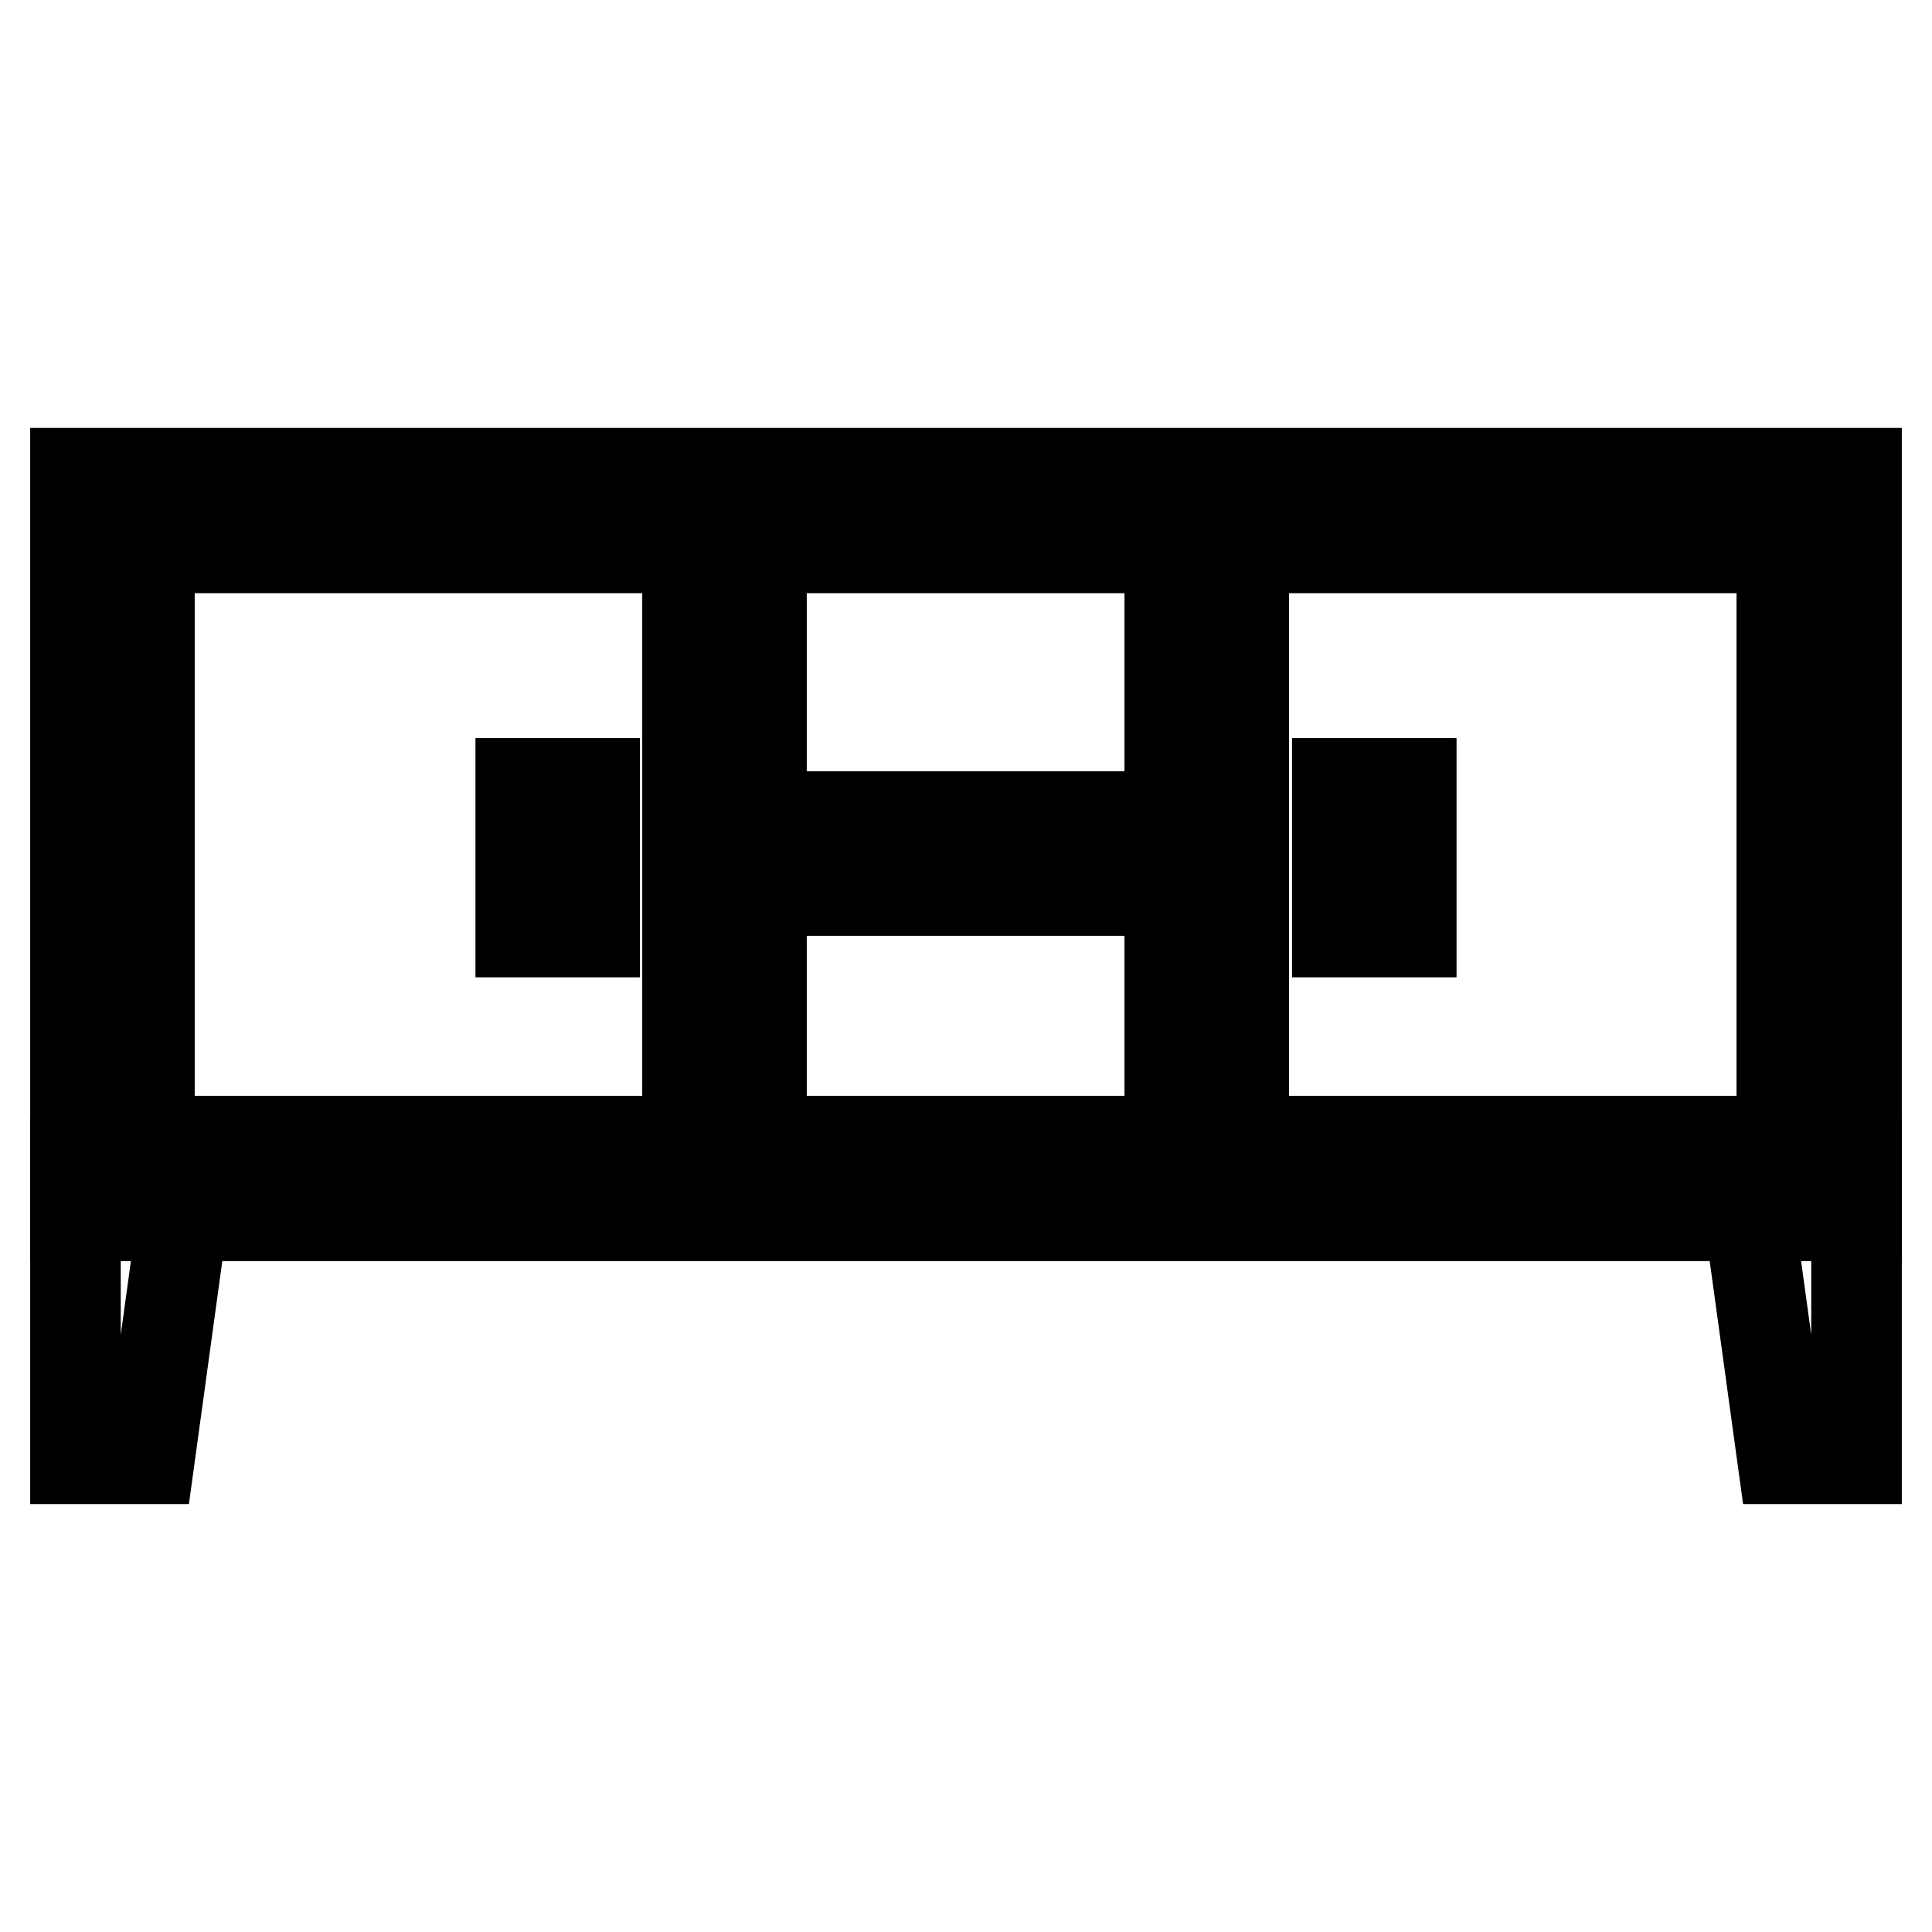 <?xml version="1.0" encoding="utf-8"?>
<!-- Svg Vector Icons : http://www.onlinewebfonts.com/icon -->
<!DOCTYPE svg PUBLIC "-//W3C//DTD SVG 1.1//EN" "http://www.w3.org/Graphics/SVG/1.1/DTD/svg11.dtd">
<svg version="1.1" xmlns="http://www.w3.org/2000/svg" xmlns:xlink="http://www.w3.org/1999/xlink" x="0px" y="0px" viewBox="0 0 256 256" enable-background="new 0 0 256 256" xml:space="preserve">
<g> <path stroke-width="12" fill-opacity="0" stroke="#000000"  d="M246,161.1H10V62.7h236V161.1z M19.8,151.2h216.3V72.6H19.8V151.2z"/> <path stroke-width="12" fill-opacity="0" stroke="#000000"  d="M19.8,193.3H10v-39.3h15.2L19.8,193.3z M246,193.3h-9.8l-5.4-39.3H246V193.3z M91.1,67.9h9.8v88.5h-9.8 V67.9z M155,67.4h9.8v88.5H155V67.4z"/> <path stroke-width="12" fill-opacity="0" stroke="#000000"  d="M100.5,108.2h59v9.8h-59V108.2z M69,103.8h9.8v19.7H69V103.8z M177.2,103.8h9.8v19.7h-9.8V103.8z"/></g>
</svg>